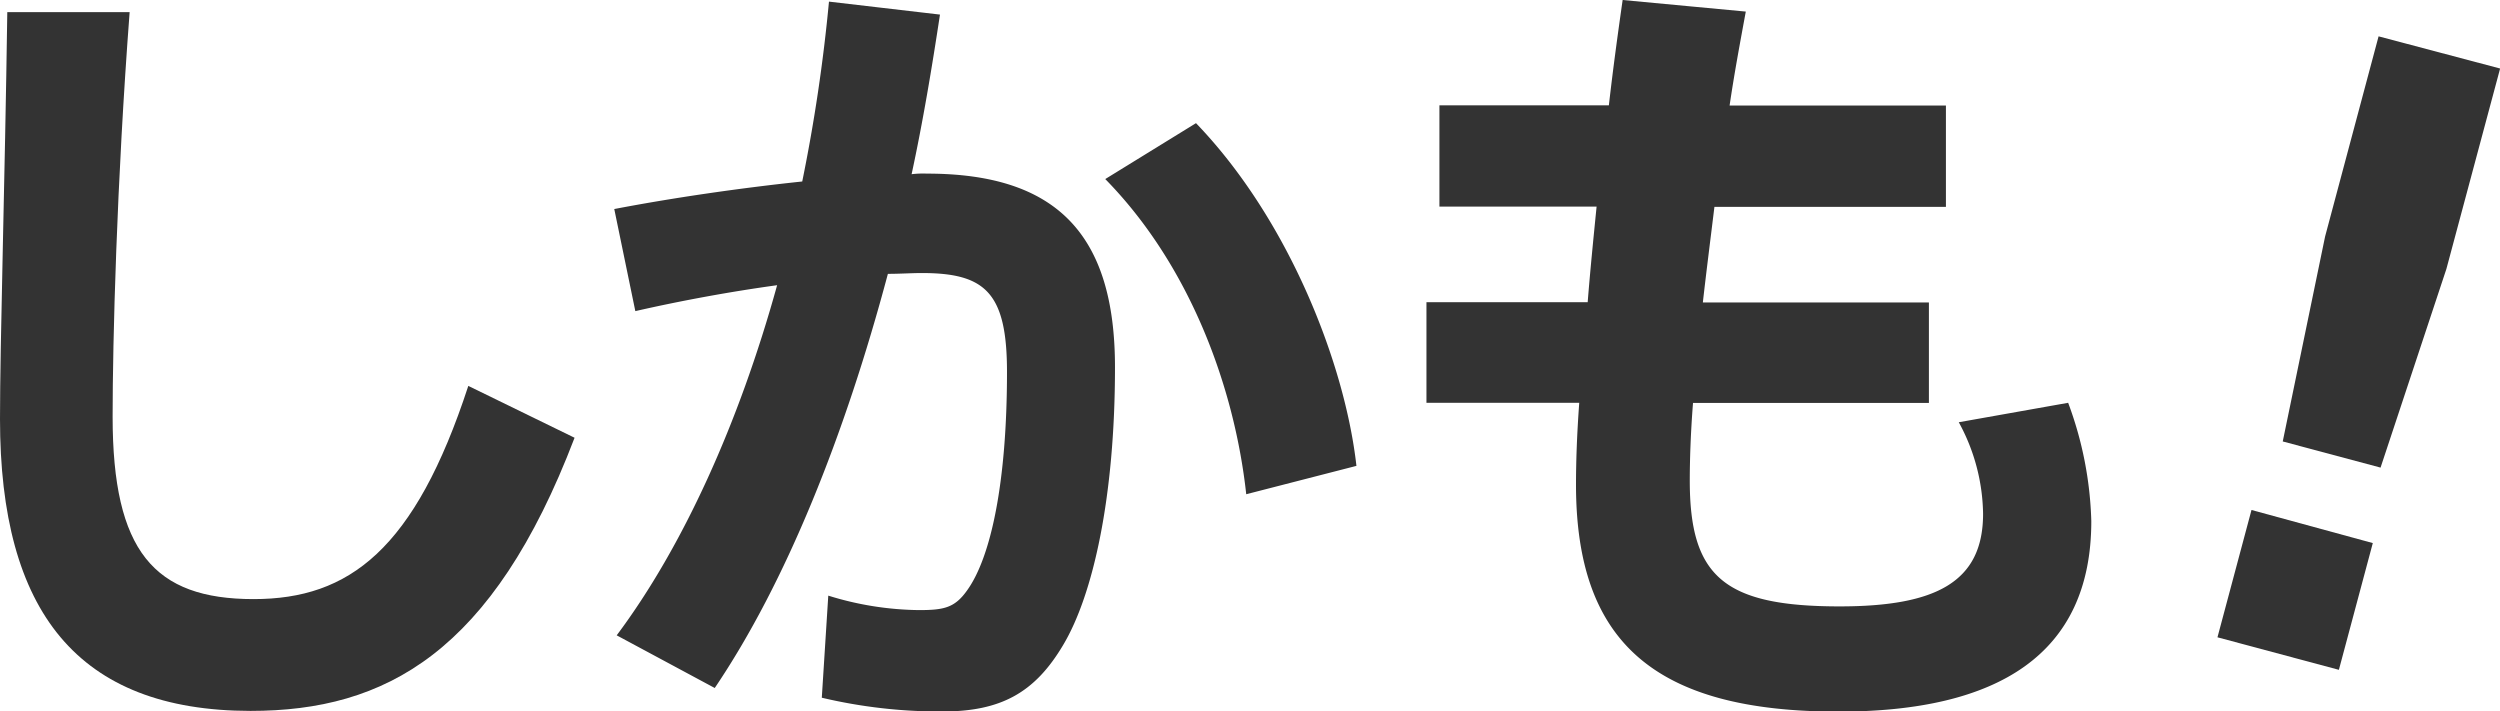 <svg xmlns="http://www.w3.org/2000/svg" viewBox="0 0 215.99 61.47"><defs><style>.cls-1{fill:#333;}</style></defs><g id="レイヤー_2" data-name="レイヤー 2"><g id="情報"><path class="cls-1" d="M11.2,1.05C10.08,15.82,9.73,29.54,9.73,36c0,11.62,3.57,15.76,12.18,15.76,8.26,0,13.93-4.28,18.55-18.42l9.18,4.48c-7.08,18.56-16.32,23.6-28,23.6C6.72,61.4,0,52.86,0,36.19c0-6.58.42-20.3.63-35.14Z"/><path class="cls-1" d="M69.31,15.68A145.93,145.93,0,0,0,71.62.14l9.59,1.12c-.7,4.62-1.47,9.24-2.45,13.79A8.47,8.47,0,0,1,80.09,15c11.27,0,16.24,5.32,16.24,16.73,0,11.2-1.89,19.67-4.48,24-2.45,4.13-5.39,5.74-10.43,5.74A44.44,44.44,0,0,1,71,60.28l.56-8.82a27.2,27.2,0,0,0,7.84,1.25c2.17,0,3.08-.21,4.13-1.67C85.62,48.17,87,41.65,87,32.13c0-6.86-1.89-8.54-7.35-8.54-.91,0-1.89.07-2.94.07C73,37.59,67.91,50.33,61.75,59.44l-8.47-4.55C59,47.25,63.85,36.54,67.14,24.64c-4.06.56-8.26,1.33-12.25,2.24l-1.82-8.82C58.18,17.08,64,16.24,69.31,15.68Zm47.88,24.57-9.52,2.45c-1-9.17-4.83-19.74-12.18-27.23l7.84-4.83C111.38,19,116.21,31.5,117.19,40.25Z"/><path class="cls-1" d="M137.17,26.11c.21-2.66.49-5.46.77-8.26H124.36V9.1H139c.35-3.08.77-6.16,1.19-9.1l10.64,1c-.49,2.66-1,5.39-1.4,8.12h18.69v8.75h-20c-.35,2.87-.7,5.6-1,8.26h19.53v8.68H146.27c-.21,2.66-.28,5-.28,6.72,0,8.27,2.94,10.86,12.95,10.86,8.33,0,12.39-2.11,12.39-8a16.9,16.9,0,0,0-2.1-7.91l9.45-1.68a31.59,31.59,0,0,1,2,10.22c0,11.56-8.12,16.46-21.84,16.46-15.89,0-22.68-6-22.68-19.61,0-1.82.07-4.2.28-7.07H123.24V26.11Z"/><path class="cls-1" d="M205,46.92l-2.93,10.95-10.49-2.81,2.94-11Zm11-41-4.64,17.31-5.69,17.17-8.45-2.26,3.66-17.71L205.5,3.14Z"/></g></g></svg>